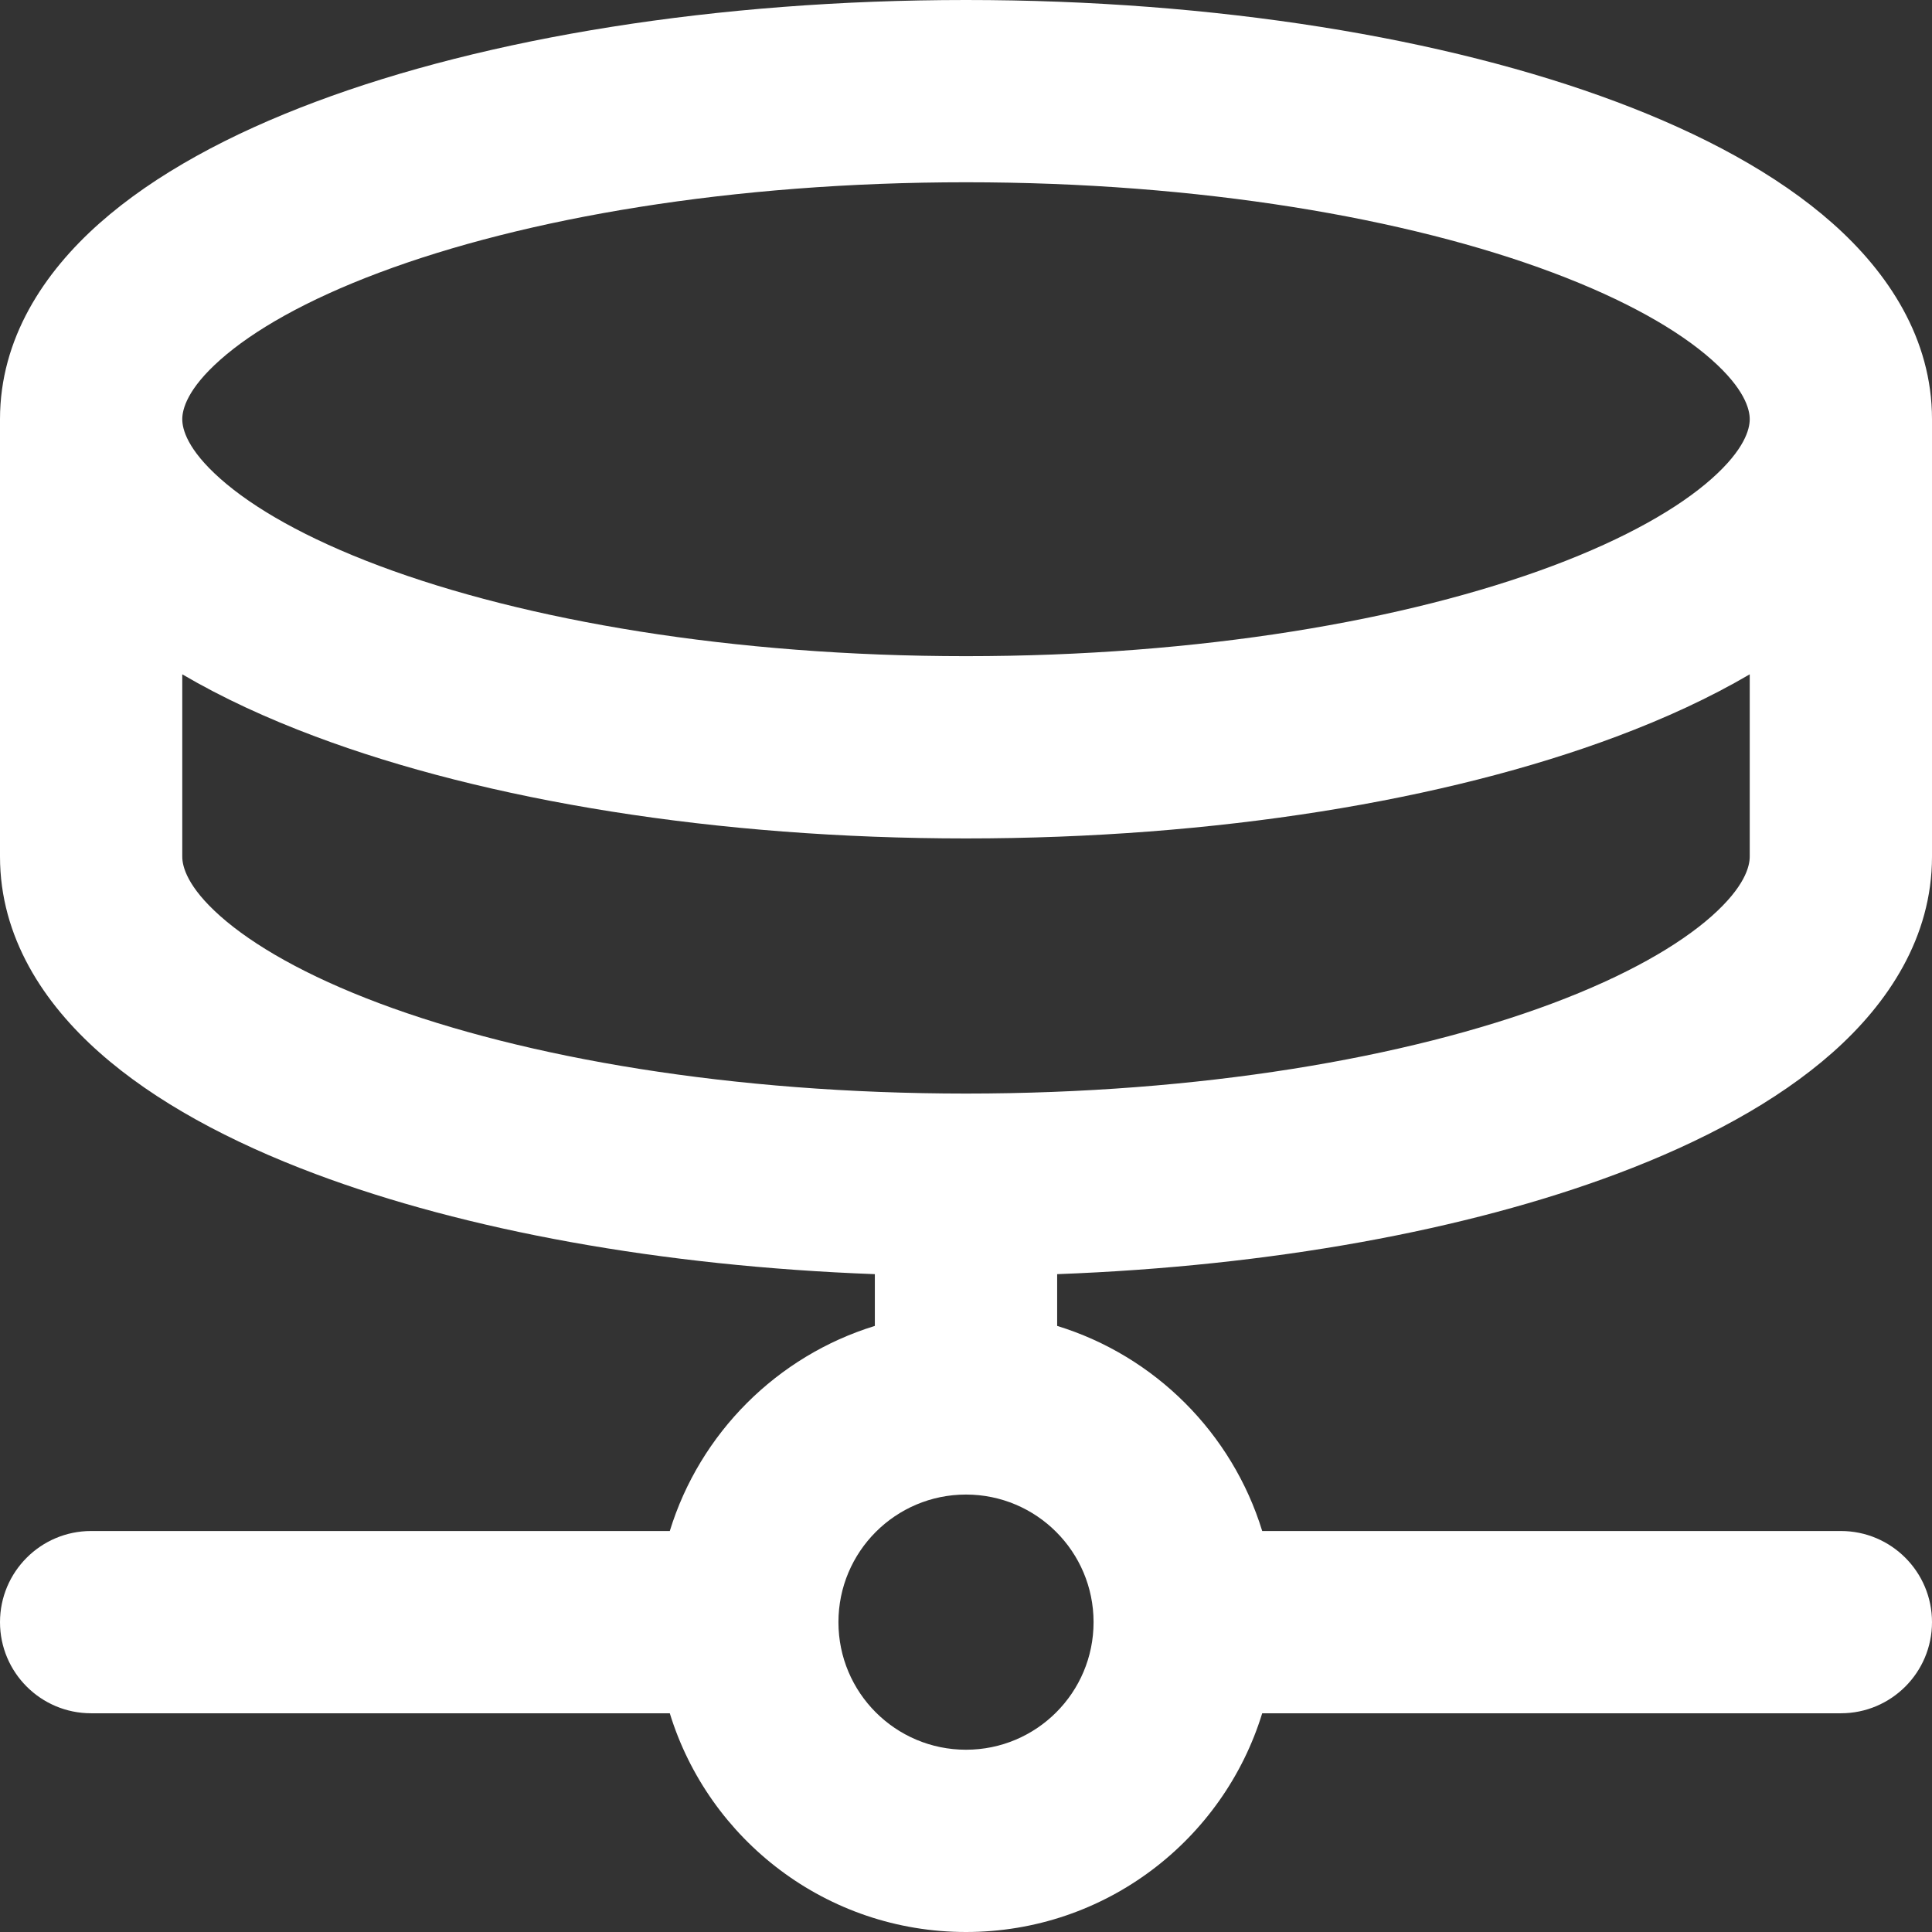 <svg width="38" height="38" viewBox="0 0 38 38" fill="none" xmlns="http://www.w3.org/2000/svg">
<rect x="0" y="0" width="38" height="38" fill="#333333" stroke="none"/>
<path fill-rule="evenodd" clip-rule="evenodd" d="M4.334 7.075C3.683 7.651 3.585 8.051 3.585 8.245C3.585 8.44 3.683 8.839 4.334 9.416C4.982 9.991 6.022 10.59 7.462 11.13C10.327 12.204 14.406 12.906 19 12.906C23.594 12.906 27.673 12.204 30.538 11.13C31.977 10.59 33.018 9.991 33.666 9.416C34.316 8.839 34.415 8.44 34.415 8.245C34.415 8.051 34.316 7.651 33.666 7.075C33.018 6.5 31.977 5.901 30.538 5.361C27.673 4.286 23.594 3.585 19 3.585C14.406 3.585 10.327 4.286 7.462 5.361C6.022 5.901 4.982 6.5 4.334 7.075ZM31.797 14.486C32.743 14.132 33.628 13.725 34.415 13.263V16.849C34.415 17.043 34.316 17.443 33.666 18.02C33.018 18.594 31.977 19.194 30.538 19.734C27.673 20.808 23.594 21.509 19 21.509C14.406 21.509 10.327 20.808 7.462 19.734C6.022 19.194 4.982 18.594 4.334 18.02C3.683 17.443 3.585 17.043 3.585 16.849V13.263C4.372 13.725 5.257 14.132 6.203 14.486C9.565 15.747 14.09 16.491 19 16.491C23.91 16.491 28.435 15.747 31.797 14.486ZM36.044 20.702C37.136 19.735 38 18.437 38 16.849V8.245C38 6.658 37.136 5.36 36.044 4.392C34.951 3.423 33.471 2.632 31.797 2.004C28.435 0.743 23.91 0 19 0C14.09 0 9.565 0.743 6.203 2.004C4.528 2.632 3.049 3.423 1.956 4.392C0.864 5.36 0 6.658 0 8.245V16.849C0 18.437 0.864 19.735 1.956 20.702C3.049 21.671 4.528 22.462 6.203 23.09C9.152 24.196 12.995 24.904 17.207 25.061V26.079C15.283 26.671 13.765 28.189 13.174 30.113H1.792C0.803 30.113 0 30.916 0 31.906C0 32.896 0.803 33.698 1.792 33.698H13.174C13.939 36.189 16.258 38 19 38C21.742 38 24.061 36.189 24.826 33.698H36.208C37.197 33.698 38 32.896 38 31.906C38 30.916 37.197 30.113 36.208 30.113H24.826C24.235 28.189 22.717 26.67 20.793 26.079V25.061C25.005 24.904 28.848 24.196 31.797 23.09C33.471 22.462 34.951 21.671 36.044 20.702ZM19 34.415C20.386 34.415 21.509 33.292 21.509 31.906C21.509 30.52 20.386 29.396 19 29.396C17.614 29.396 16.491 30.52 16.491 31.906C16.491 33.292 17.614 34.415 19 34.415Z" fill="white"/>
</svg>
